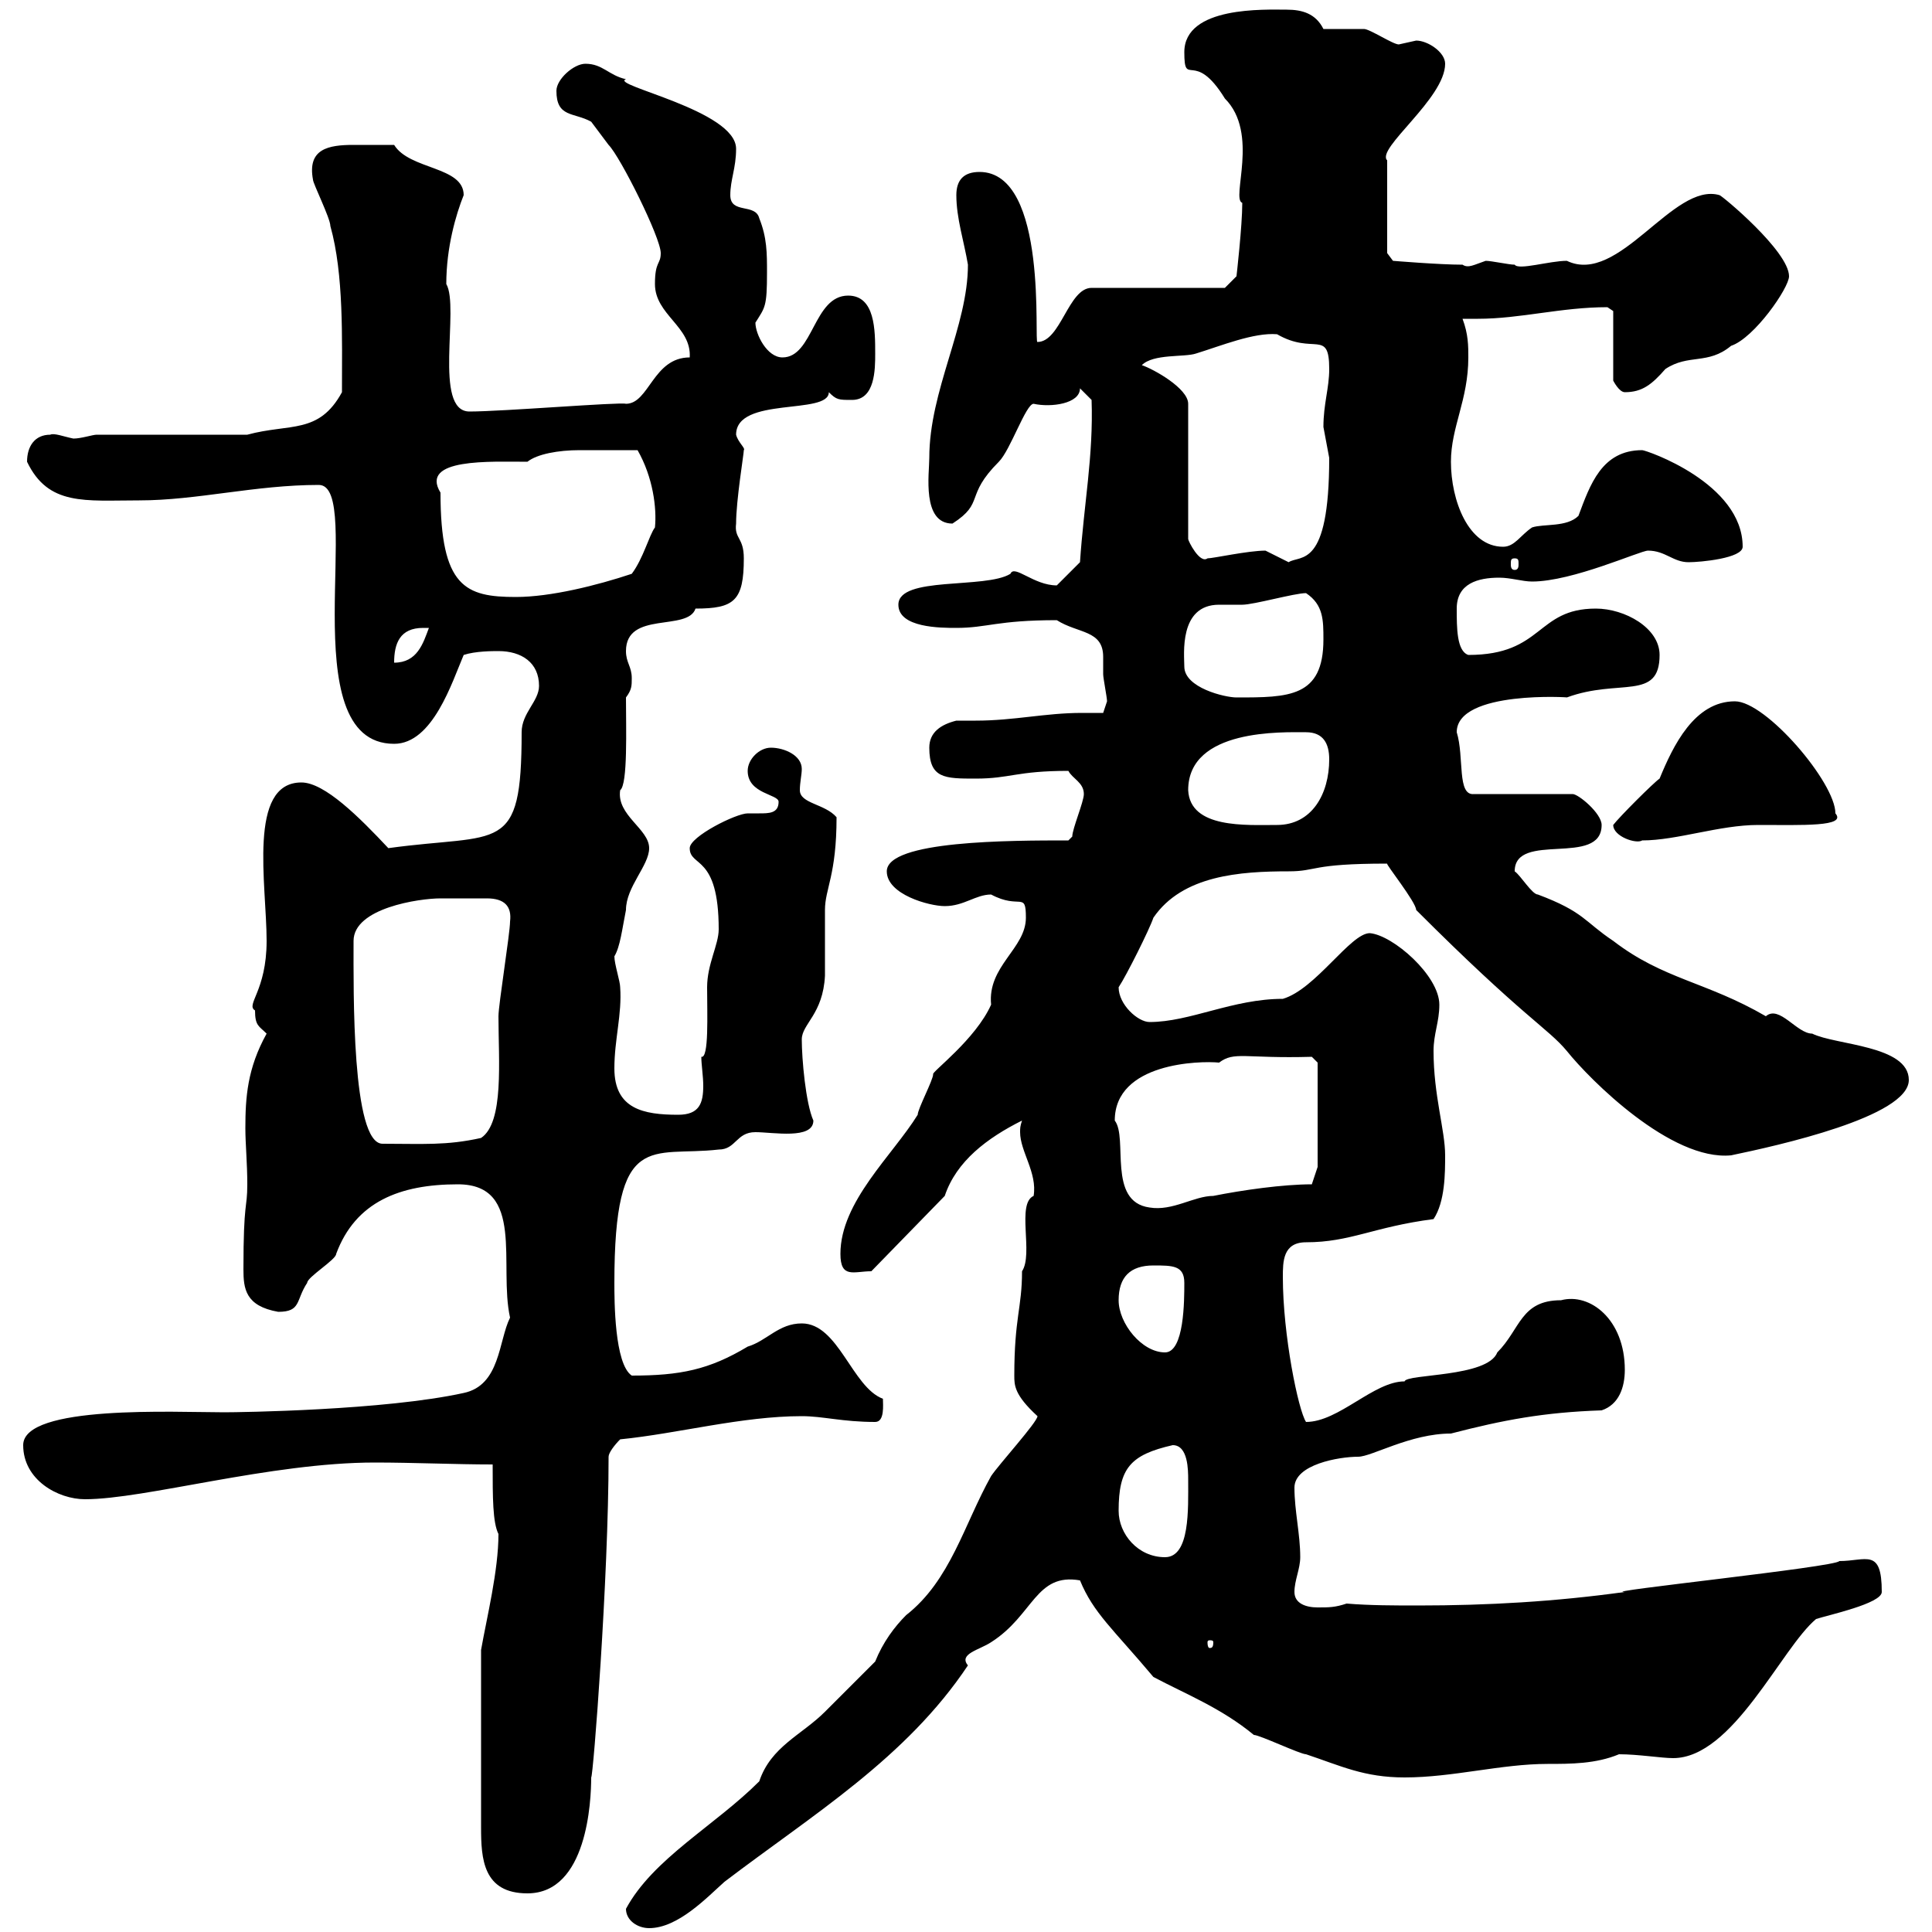 <svg xmlns="http://www.w3.org/2000/svg" xmlns:xlink="http://www.w3.org/1999/xlink" width="300" height="300"><path d="M97.20 296.40C97.20 298.20 99 299.40 100.80 299.40C105.30 299.40 109.80 294.60 112.50 292.20C126.30 281.70 140.70 273 150.30 258.60C148.80 256.80 152.10 256.20 153.90 255C160.50 250.80 160.80 244.20 167.70 245.40C169.80 250.50 172.80 252.90 179.10 260.40C184.20 263.10 189.60 265.20 194.70 269.40C195.60 269.40 201.90 272.40 202.80 272.40C208.20 274.20 211.80 276 218.10 276C225.60 276 233.10 273.90 240.30 273.90C243.90 273.90 247.80 273.90 251.40 272.40C254.40 272.40 258 273 259.80 273C269.10 273 276.60 255.90 282 251.40C283.80 250.80 292.20 249 292.20 247.20C292.20 240.30 289.80 242.40 285.60 242.40C285.30 243.30 247.80 247.20 252.30 247.20C241.50 248.70 231 249.30 220.20 249.30C216.60 249.30 212.70 249.30 209.10 249C207.30 249.60 206.40 249.60 204.60 249.60C202.80 249.60 201 249 201 247.20C201 245.40 201.90 243.60 201.90 241.80C201.90 238.20 201 234.60 201 231C201 227.40 207.90 226.20 210.90 226.20C213 226.20 219 222.60 225.30 222.60C233.40 220.50 239.70 219.30 248.70 219C251.40 218.10 252.30 215.40 252.30 212.70C252.30 204.90 246.90 200.70 242.40 201.90C236.10 201.90 236.10 206.40 232.50 210C231 213.90 218.40 213.30 218.10 214.50C213.30 214.50 207.90 220.80 202.80 220.80C201.60 219 199.20 207.30 199.20 198.30C199.20 195.90 199.20 192.90 202.80 192.90C209.70 192.90 213.30 190.50 222.60 189.30C224.40 186.60 224.40 182.10 224.40 179.40C224.40 175.50 222.60 170.10 222.60 163.20C222.60 160.50 223.50 158.70 223.50 156C223.50 151.50 216.30 145.20 212.70 144.90C209.70 144.90 204.30 153.60 199.20 155.10C191.40 155.10 184.80 158.70 178.50 158.70C176.70 158.70 173.70 156 173.70 153.30C174.90 151.50 178.50 144.30 179.10 142.50C183.60 135.90 192.60 135.30 200.10 135.30C204.60 135.30 203.40 134.10 215.40 134.10C215.10 134.10 219.90 140.10 219.90 141.30C236.70 158.10 240.30 159.60 243.30 163.20C246.90 167.70 259.50 180.30 268.80 179.40C276 177.90 296.40 173.40 296.40 167.70C296.40 162.30 285 162.30 281.40 160.50C279 160.50 276.30 156 274.20 157.80C264.90 152.40 258.30 152.10 250.50 146.10C246 143.10 246 141.60 238.80 138.90C237.90 138.90 236.10 135.90 235.20 135.30C235.20 129 248.70 134.70 248.70 128.10C248.70 126.30 245.10 123.30 244.20 123.30L228.90 123.30C226.20 123.60 227.40 117.60 226.20 113.70C226.20 107.10 244.20 108.30 243.30 108.30C251.40 105.30 257.70 108.90 257.70 101.70C257.70 97.50 252.30 94.50 247.80 94.50C238.50 94.50 239.70 101.70 228 101.70C226.20 101.10 226.20 97.50 226.20 94.50C226.20 90.60 229.50 89.70 232.80 89.70C234.60 89.70 236.40 90.30 237.90 90.30C244.20 90.30 254.70 85.50 255.90 85.50C258.60 85.50 259.80 87.30 262.20 87.30C264 87.30 270.60 86.70 270.60 84.90C270.60 75 255.60 69.90 255 69.90C248.70 69.90 246.90 75.30 245.10 80.10C243.30 81.90 239.70 81.30 237.90 81.90C236.10 83.10 235.20 84.90 233.40 84.90C228 84.90 225.30 77.70 225.30 71.70C225.30 66.30 228 62.10 228 55.50C228 53.70 228 51.90 227.10 49.50C227.70 49.50 228.90 49.50 229.50 49.50C236.10 49.50 242.40 47.70 249.60 47.70C249.60 47.70 250.50 48.30 250.50 48.30L250.50 59.10C250.50 59.10 251.40 60.90 252.30 60.90C255 60.90 256.50 59.70 258.60 57.30C262.20 54.90 265.20 56.70 268.80 53.70C272.40 52.50 277.80 44.70 277.80 42.90C277.80 39 267.30 30.30 267 30.30C259.80 28.20 251.40 44.40 243.30 40.50C240.60 40.50 235.80 42 235.20 41.10C234.30 41.10 231.60 40.50 230.70 40.50C228.90 41.10 228 41.70 227.10 41.10C223.50 41.10 216.30 40.50 216.30 40.50L215.40 39.30L215.40 24.90C213.60 23.10 224.40 15.30 224.40 9.90C224.40 8.10 221.70 6.30 219.90 6.30C219.90 6.30 217.20 6.90 217.20 6.90C216.30 6.90 212.70 4.50 211.80 4.50C210.90 4.50 206.40 4.50 205.50 4.50C204.30 2.10 202.20 1.50 199.80 1.50C196.50 1.50 183.90 0.90 183.90 8.10C183.90 13.80 185.40 7.50 190.20 15.30C195.60 20.70 191.10 30.90 192.90 31.50C192.90 35.10 192 42.90 192 42.90L190.20 44.70L169.50 44.70C165.90 44.70 164.70 53.10 161.10 53.10C160.50 53.70 162.90 26.70 152.10 26.70C149.70 26.70 148.50 27.90 148.50 30.30C148.50 33.90 149.70 37.50 150.30 41.10C150.30 50.70 144.30 60.60 144.30 71.10C144.30 73.50 143.10 81.30 147.90 81.30C153 78 149.70 77.10 155.10 71.70C156.90 69.90 159.30 62.70 160.50 62.70C163.20 63.30 167.70 62.70 167.70 60.30L169.50 62.10C169.80 70.80 168.30 78.30 167.70 87.30C166.50 88.50 164.70 90.30 164.10 90.90C160.50 90.90 157.50 87.60 156.90 89.10C153 91.50 139.50 89.40 139.50 93.90C139.50 97.50 146.10 97.50 148.50 97.50C153.30 97.50 154.80 96.30 164.10 96.30C167.40 98.40 171.30 97.80 171.30 102C171.30 103.20 171.30 103.80 171.30 104.70C171.30 105.30 171.90 108.30 171.90 108.90C171.90 108.90 171.30 110.70 171.30 110.70C170.10 110.70 169.20 110.70 168 110.70C162.30 110.70 157.50 111.90 151.50 111.90C150.60 111.90 149.70 111.90 148.50 111.90C146.10 112.50 144.30 113.70 144.30 116.10C144.30 120.90 146.70 120.90 151.50 120.90C156.90 120.90 157.80 119.70 165.90 119.70C166.50 120.90 168.30 121.50 168.30 123.30C168.30 124.50 166.50 128.70 166.50 129.90C166.50 129.90 165.90 130.50 165.90 130.50C156.90 130.50 137.70 130.50 137.70 135.30C137.70 138.90 144.30 140.70 146.70 140.70C149.70 140.70 151.50 138.90 153.90 138.90C158.40 141.30 159.30 138.30 159.30 142.50C159.30 147.30 153.30 150 153.90 156C151.50 161.40 144.60 166.50 144.90 166.80C144.90 167.70 142.50 172.20 142.50 173.10C138.60 179.40 130.50 186.60 130.50 194.70C130.50 198.60 132.60 197.40 135.30 197.40L146.70 185.70C148.50 180.30 153.30 176.70 158.70 174C158.40 174.90 158.40 175.20 158.40 175.80C158.40 178.80 161.10 182.10 160.50 185.70C157.80 186.90 160.50 194.70 158.70 197.40C158.70 203.10 157.50 204.60 157.50 213.60C157.50 215.10 157.50 216.60 161.10 219.90C161.10 220.80 155.10 227.40 153.90 229.20C149.70 236.70 147.60 245.40 140.70 250.80C138.90 252.60 137.10 255 135.90 258C135.30 258.60 128.70 265.20 128.10 265.80C124.50 269.40 119.70 271.20 117.90 276.60C111 283.50 101.40 288.60 97.20 296.40ZM77.40 238.20C77.40 243.90 75.60 251.10 74.70 256.20L74.70 283.80C74.70 288.60 75 294 81.90 294C91.20 294 91.80 279.60 91.80 276C92.10 276 94.50 245.10 94.50 226.20C94.50 225.60 95.40 224.40 96.30 223.50C105.30 222.60 115.20 219.90 124.50 219.90C127.80 219.90 130.80 220.80 135.90 220.80C137.40 220.80 137.10 218.10 137.10 217.20C132.30 215.40 130.20 205.50 124.50 205.50C120.90 205.50 119.10 208.20 116.10 209.10C110.10 212.70 105.60 213.60 98.10 213.60C95.40 211.80 95.40 201.90 95.40 199.20C95.40 175.20 101.10 179.70 111.60 178.50C114.30 178.50 114.30 175.80 117.30 175.80C120 175.80 126.30 177 126.30 174C125.10 171.30 124.50 164.40 124.50 161.40C124.50 159 127.80 157.50 128.10 151.50C128.10 149.70 128.10 143.10 128.10 141.30C128.10 138 129.90 135.90 129.90 126.90C128.10 124.80 124.20 124.80 124.20 122.70C124.20 121.50 124.50 120.30 124.50 119.40C124.50 117.30 121.80 116.10 119.70 116.10C117.90 116.10 116.10 117.90 116.10 119.70C116.10 123.30 120.90 123.30 120.90 124.50C120.90 126.30 119.40 126.30 117.90 126.30C117.30 126.30 116.40 126.30 116.10 126.30C114.30 126.30 107.10 129.90 107.10 131.70C107.10 134.70 111.60 132.60 111.60 144.30C111.60 146.70 109.80 149.70 109.80 153.30C109.80 157.50 110.10 164.40 108.90 164.10C108.90 165.30 109.20 167.10 109.20 168.60C109.20 171.30 108.60 173.10 105.30 173.10C99.90 173.10 95.40 172.20 95.40 165.90C95.40 161.40 96.60 157.50 96.30 153.30C96.30 152.40 95.40 149.70 95.40 148.50C96.30 147 96.60 144.30 97.20 141.30C97.20 137.70 100.80 134.40 100.80 131.70C100.80 128.70 95.70 126.60 96.30 122.70C97.50 121.80 97.20 113.10 97.20 108.30C98.10 107.10 98.10 106.50 98.10 105.30C98.10 103.50 97.20 102.90 97.20 101.10C97.20 94.80 106.80 98.10 108 94.50C114 94.50 115.50 93.30 115.50 86.70C115.50 83.40 114 83.70 114.30 81.30C114.30 77.70 115.50 70.50 115.50 69.90C115.80 69.60 114.60 68.70 114.30 67.50C114.30 61.50 128.70 64.50 128.70 60.90C129.90 62.10 130.20 62.10 132.30 62.10C135.90 62.10 135.90 57.30 135.90 54.90C135.90 51.30 135.90 45.90 131.70 45.90C126.30 45.90 126.30 55.50 121.50 55.50C119.10 55.50 117.30 51.90 117.30 50.10C118.80 47.70 119.10 47.70 119.10 42.30C119.10 39.30 119.10 36.90 117.90 33.90C117.30 31.50 113.40 33.30 113.40 30.30C113.40 27.90 114.30 26.10 114.30 23.10C114.30 17.10 94.50 13.20 97.20 12.30C94.50 11.70 93.60 9.90 90.90 9.90C89.10 9.90 86.40 12.30 86.40 14.10C86.40 18.30 89.10 17.40 91.80 18.90C91.80 18.90 93.60 21.30 94.50 22.50C96.30 24.30 102.60 36.90 102.60 39.30C102.60 41.10 101.70 40.50 101.70 44.10C101.70 48.90 107.40 50.70 107.10 55.50C101.40 55.50 100.80 62.70 97.20 62.70C96.30 62.40 78 63.90 72.90 63.90C67.20 63.90 71.40 47.70 69.30 44.10C69.30 38.40 70.80 33.30 72 30.30C72 25.80 63.60 26.40 61.20 22.50C60 22.50 57.90 22.50 54.90 22.50C51 22.50 47.70 23.10 48.60 27.90C48.60 28.50 51.30 33.90 51.30 35.10C53.40 42.60 53.10 52.50 53.10 60.90C49.50 67.50 45 65.70 38.40 67.50L15 67.50C14.40 67.50 12.60 68.10 11.40 68.10C9.90 67.80 8.40 67.20 7.80 67.50C5.40 67.50 4.20 69.30 4.20 71.70C7.50 78.60 13.20 77.70 21.60 77.70C30.60 77.70 39.60 75.30 49.50 75.30C56.70 75.30 45 115.50 61.20 115.50C67.20 115.50 70.20 105.90 72 101.70C73.80 101.10 76.50 101.10 77.40 101.10C81 101.10 83.70 102.90 83.70 106.50C83.70 108.90 81 110.70 81 113.70C81 132.90 77.70 129.30 60.30 131.70C55.80 126.90 50.40 121.50 46.80 121.50C38.40 121.50 41.40 137.40 41.40 146.10C41.40 153.90 38.10 156 39.60 156.90C39.60 159.30 40.20 159.30 41.40 160.50C38.40 165.90 38.10 170.40 38.10 175.20C38.10 177.60 38.40 180.60 38.40 183.90C38.40 187.80 37.80 186.30 37.80 197.10C37.80 200.10 38.10 202.80 43.20 203.70C46.80 203.70 45.90 201.90 47.70 199.20C47.70 198.30 52.20 195.60 52.20 194.70C55.20 186.60 62.10 183.90 71.10 183.90C81.60 183.90 77.40 196.50 79.20 204.60C77.40 208.20 77.70 215.10 72 216.30C59.70 219 37.20 219.30 34.80 219.30C27.30 219.30 3.60 218.10 3.60 224.40C3.60 229.80 9 232.80 13.20 232.80C22.50 232.80 42 227.10 58.20 227.10C64.20 227.10 70.80 227.40 76.50 227.40C76.50 232.50 76.50 236.40 77.40 238.20ZM188.40 255C188.40 255.90 188.10 255.90 187.80 255.90C187.80 255.90 187.50 255.90 187.50 255C187.50 254.70 187.80 254.70 187.80 254.70C188.10 254.70 188.40 254.70 188.40 255ZM173.70 234.60C173.70 228 175.50 225.90 182.10 224.40C184.50 224.40 184.50 228.30 184.50 229.80C184.50 234.30 184.80 241.80 180.90 241.80C176.70 241.80 173.70 238.20 173.70 234.60ZM173.70 201.90C173.70 198.30 175.50 196.50 179.10 196.50C182.10 196.50 183.90 196.50 183.90 199.20C183.90 201.90 183.90 210 180.90 210C177.30 210 173.70 205.50 173.70 201.90ZM173.10 174C173.10 165 186.30 164.70 189.30 165C191.70 163.20 193.20 164.40 203.70 164.10L204.60 165L204.60 181.20L203.70 183.90C199.20 183.90 192.90 184.80 188.40 185.70C185.40 185.70 182.10 188.10 178.50 187.50C171.90 186.60 175.20 176.70 173.10 174ZM54.90 146.10C54.90 141 65.10 139.50 68.40 139.50C70.80 139.50 72.60 139.50 75.60 139.50C78.30 139.50 79.50 140.70 79.20 143.10C79.20 144.90 77.40 156 77.40 157.80C77.40 164.70 78.30 174.30 74.70 176.70C69.30 177.90 65.70 177.60 59.40 177.60C54.60 177.60 54.90 153.90 54.90 146.10ZM250.50 128.10C250.50 129.90 254.10 131.10 255 130.50C260.40 130.50 267 128.10 273 128.10C279.90 128.10 286.80 128.40 285 126.30C285 121.50 274.20 108.90 269.40 108.90C263.10 108.90 259.80 115.80 257.70 120.90C256.80 121.50 251.40 126.90 250.50 128.10ZM184.50 122.70C184.50 113.10 199.20 113.70 202.80 113.70C205.50 113.70 206.40 115.50 206.40 117.90C206.40 123.30 203.70 128.10 198.30 128.10C193.50 128.10 184.80 128.70 184.50 122.70ZM183.90 103.50C183.90 101.70 183 93.90 189.30 93.90C190.20 93.90 191.70 93.90 192.90 93.90C194.70 93.90 201 92.10 202.80 92.10C205.50 93.90 205.50 96.30 205.50 99.30C205.50 108.30 200.10 108.30 192 108.30C190.20 108.30 183.90 106.80 183.90 103.50ZM65.70 97.50C65.70 97.50 66.60 97.50 66.60 97.50C65.70 99.90 64.80 102.90 61.20 102.90C61.20 99.90 62.10 97.50 65.70 97.50ZM68.40 76.50C65.10 71.10 76.20 71.70 81.90 71.70C83.40 70.50 86.70 69.90 90 69.90C93 69.90 93.90 69.90 99 69.90C101.40 74.10 102 78.90 101.70 81.90C100.80 83.10 99.90 86.70 98.10 89.10C92.70 90.90 85.50 92.70 80.10 92.70C72.30 92.70 68.40 91.20 68.40 76.50ZM196.50 85.50C193.80 85.50 188.40 86.70 187.50 86.70C186.30 87.60 184.50 84 184.50 83.70L184.50 62.70C184.50 60.30 179.10 57.30 177.30 56.70C179.10 54.90 183.90 55.50 185.70 54.90C189.60 53.70 194.70 51.60 198.30 51.90C204 55.20 206.40 51 206.40 57.30C206.40 60.30 205.50 62.70 205.50 66.30C205.50 66.30 206.40 71.10 206.40 71.10C206.40 88.50 201.90 86.10 200.10 87.30C200.10 87.30 196.50 85.50 196.50 85.50ZM235.20 86.70C235.80 86.70 235.80 87 235.80 87.60C235.80 87.90 235.80 88.50 235.20 88.50C234.60 88.50 234.60 87.90 234.60 87.60C234.60 87 234.60 86.70 235.20 86.70Z"/></svg>